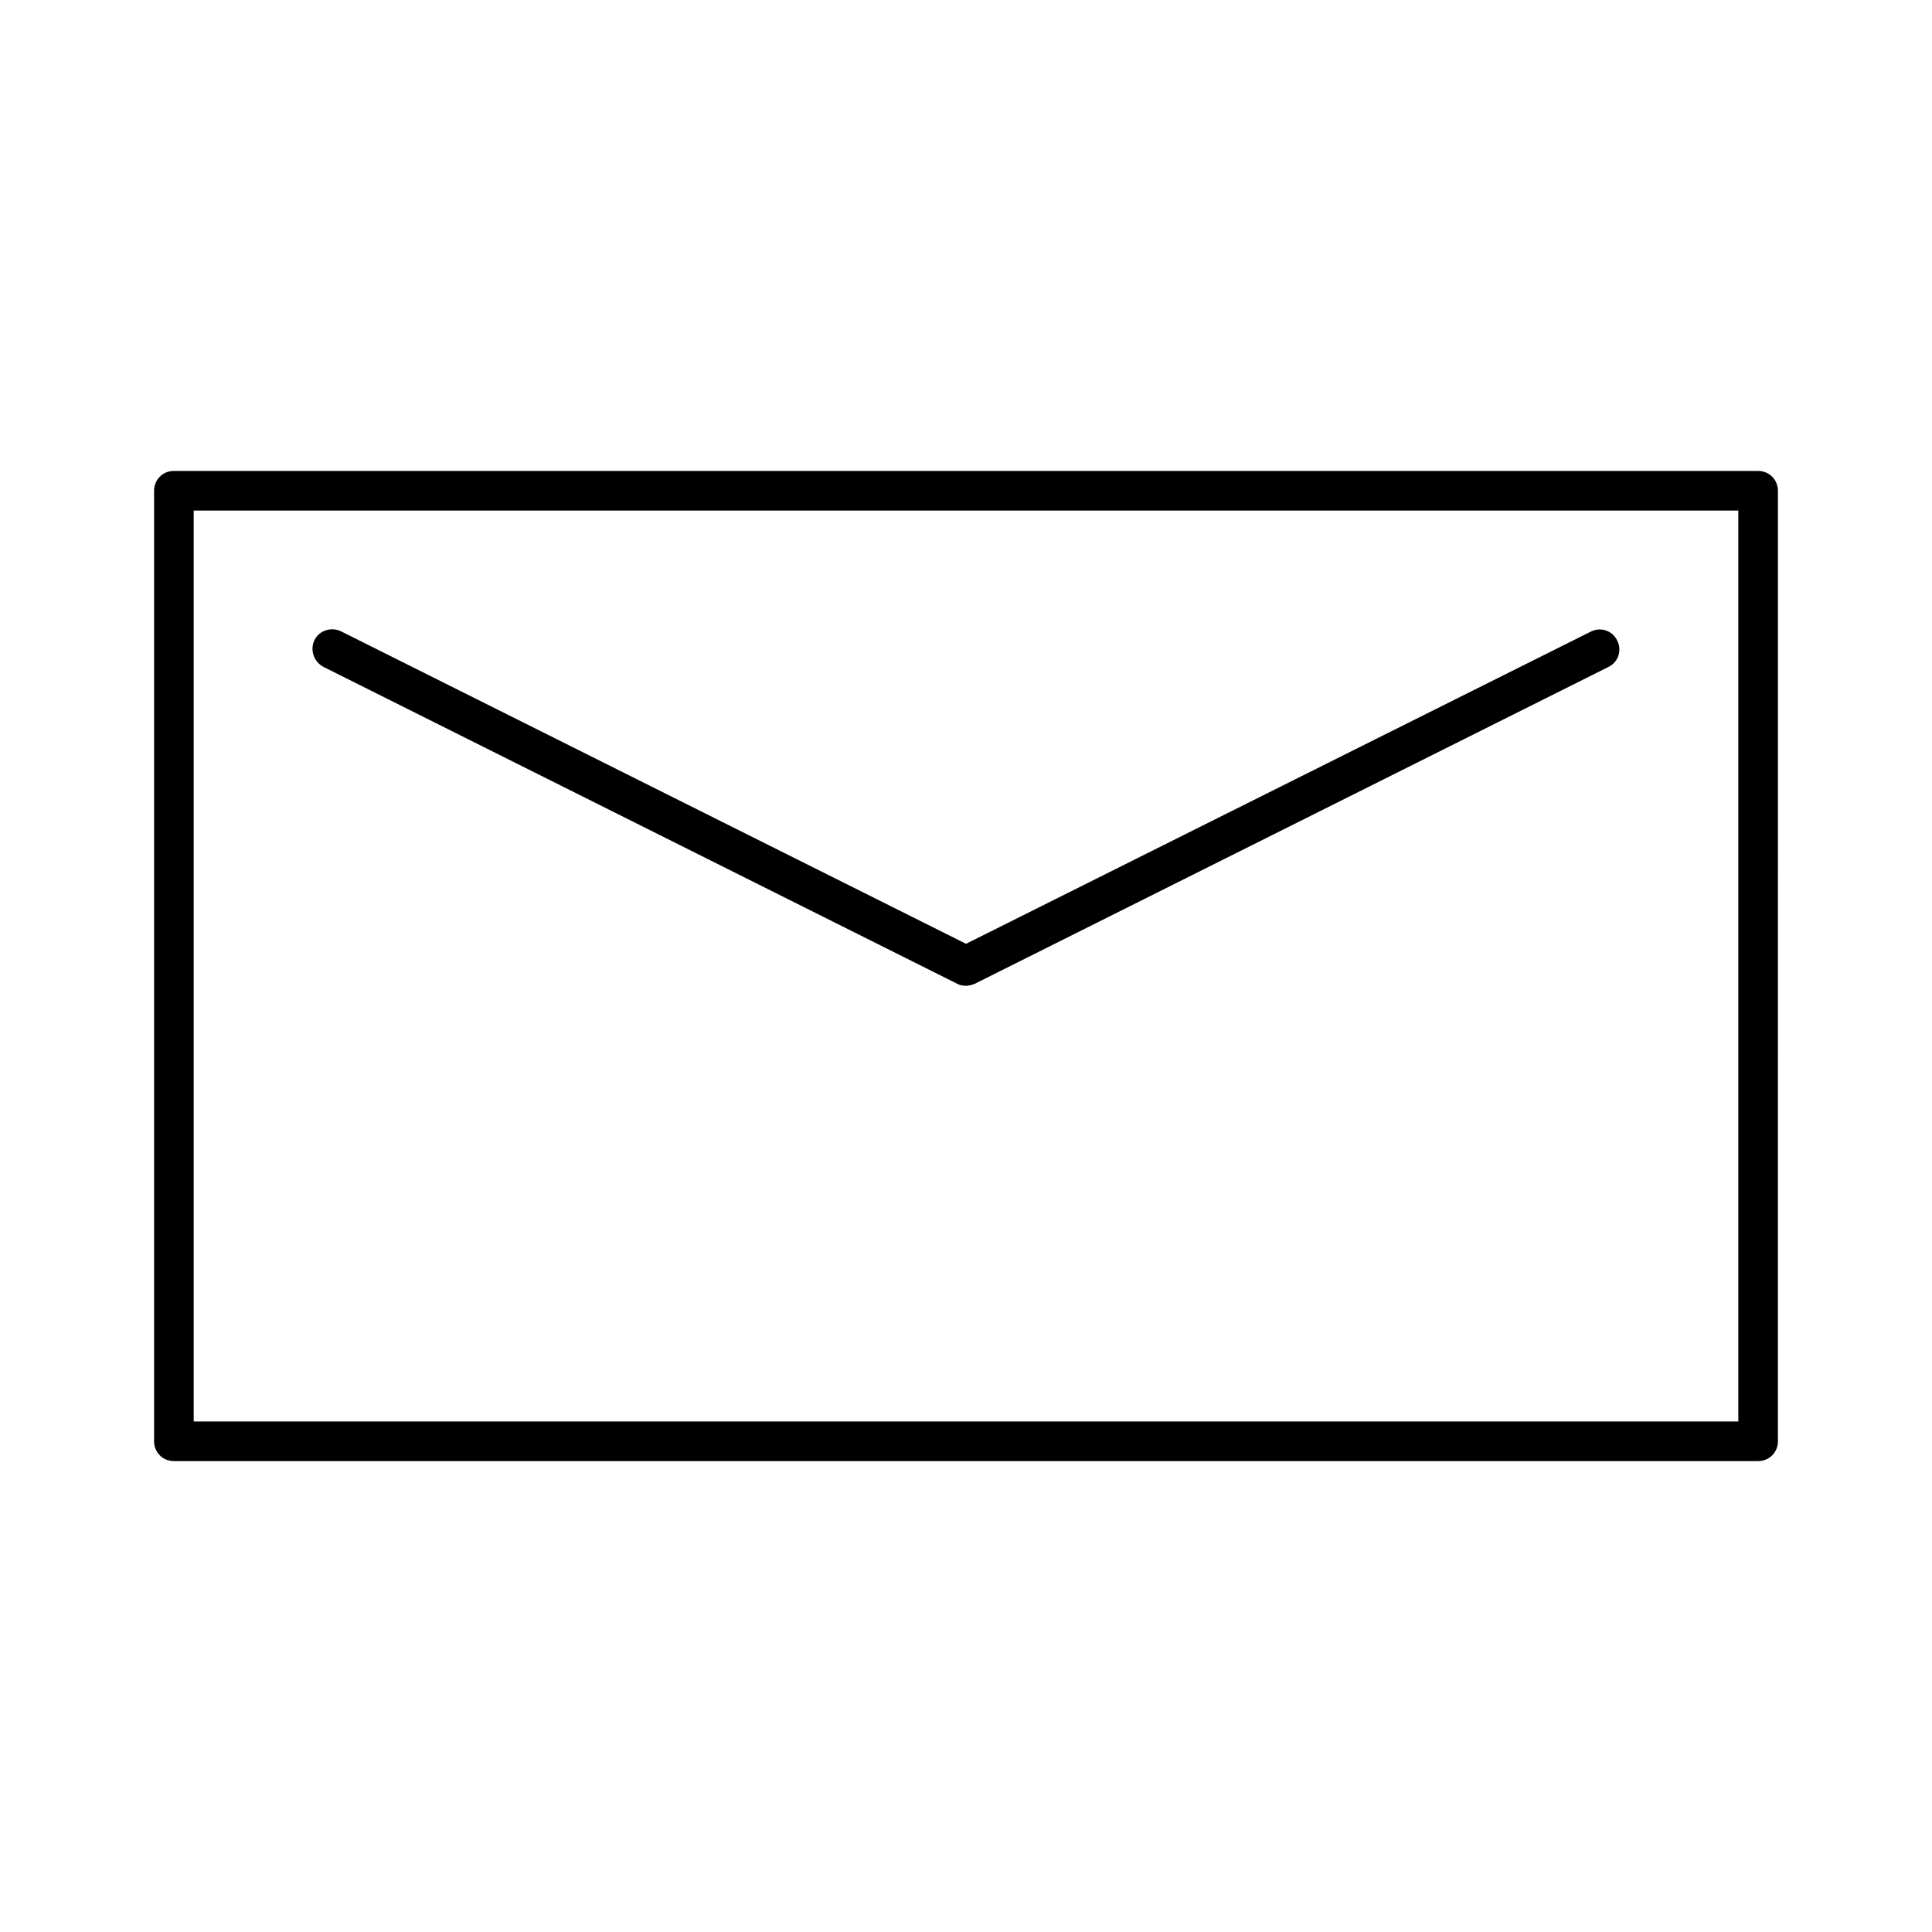 <?xml version="1.0" encoding="UTF-8"?>
<!-- The Best Svg Icon site in the world: iconSvg.co, Visit us! https://iconsvg.co -->
<svg fill="#000000" width="800px" height="800px" version="1.1" viewBox="144 144 512 512" xmlns="http://www.w3.org/2000/svg">
 <g>
  <path d="m609.92 268.8h-419.84c-2.938 0-5.246 2.309-5.246 5.246v251.91c0 2.938 2.309 5.246 5.246 5.246h419.84c2.938 0 5.246-2.309 5.246-5.246l0.004-251.9c0-2.941-2.309-5.25-5.25-5.25zm-5.246 251.91h-409.34v-241.41h409.34z"/>
  <path d="m229.75 320.75 167.94 83.969c0.734 0.418 1.574 0.523 2.309 0.523s1.574-0.211 2.309-0.523l167.94-83.969c2.625-1.258 3.672-4.41 2.309-7.031-1.258-2.625-4.41-3.672-7.031-2.309l-165.52 82.707-165.63-82.812c-2.625-1.258-5.773-0.211-7.031 2.309-1.262 2.621-0.211 5.773 2.414 7.137z"/>
 </g>
</svg>
